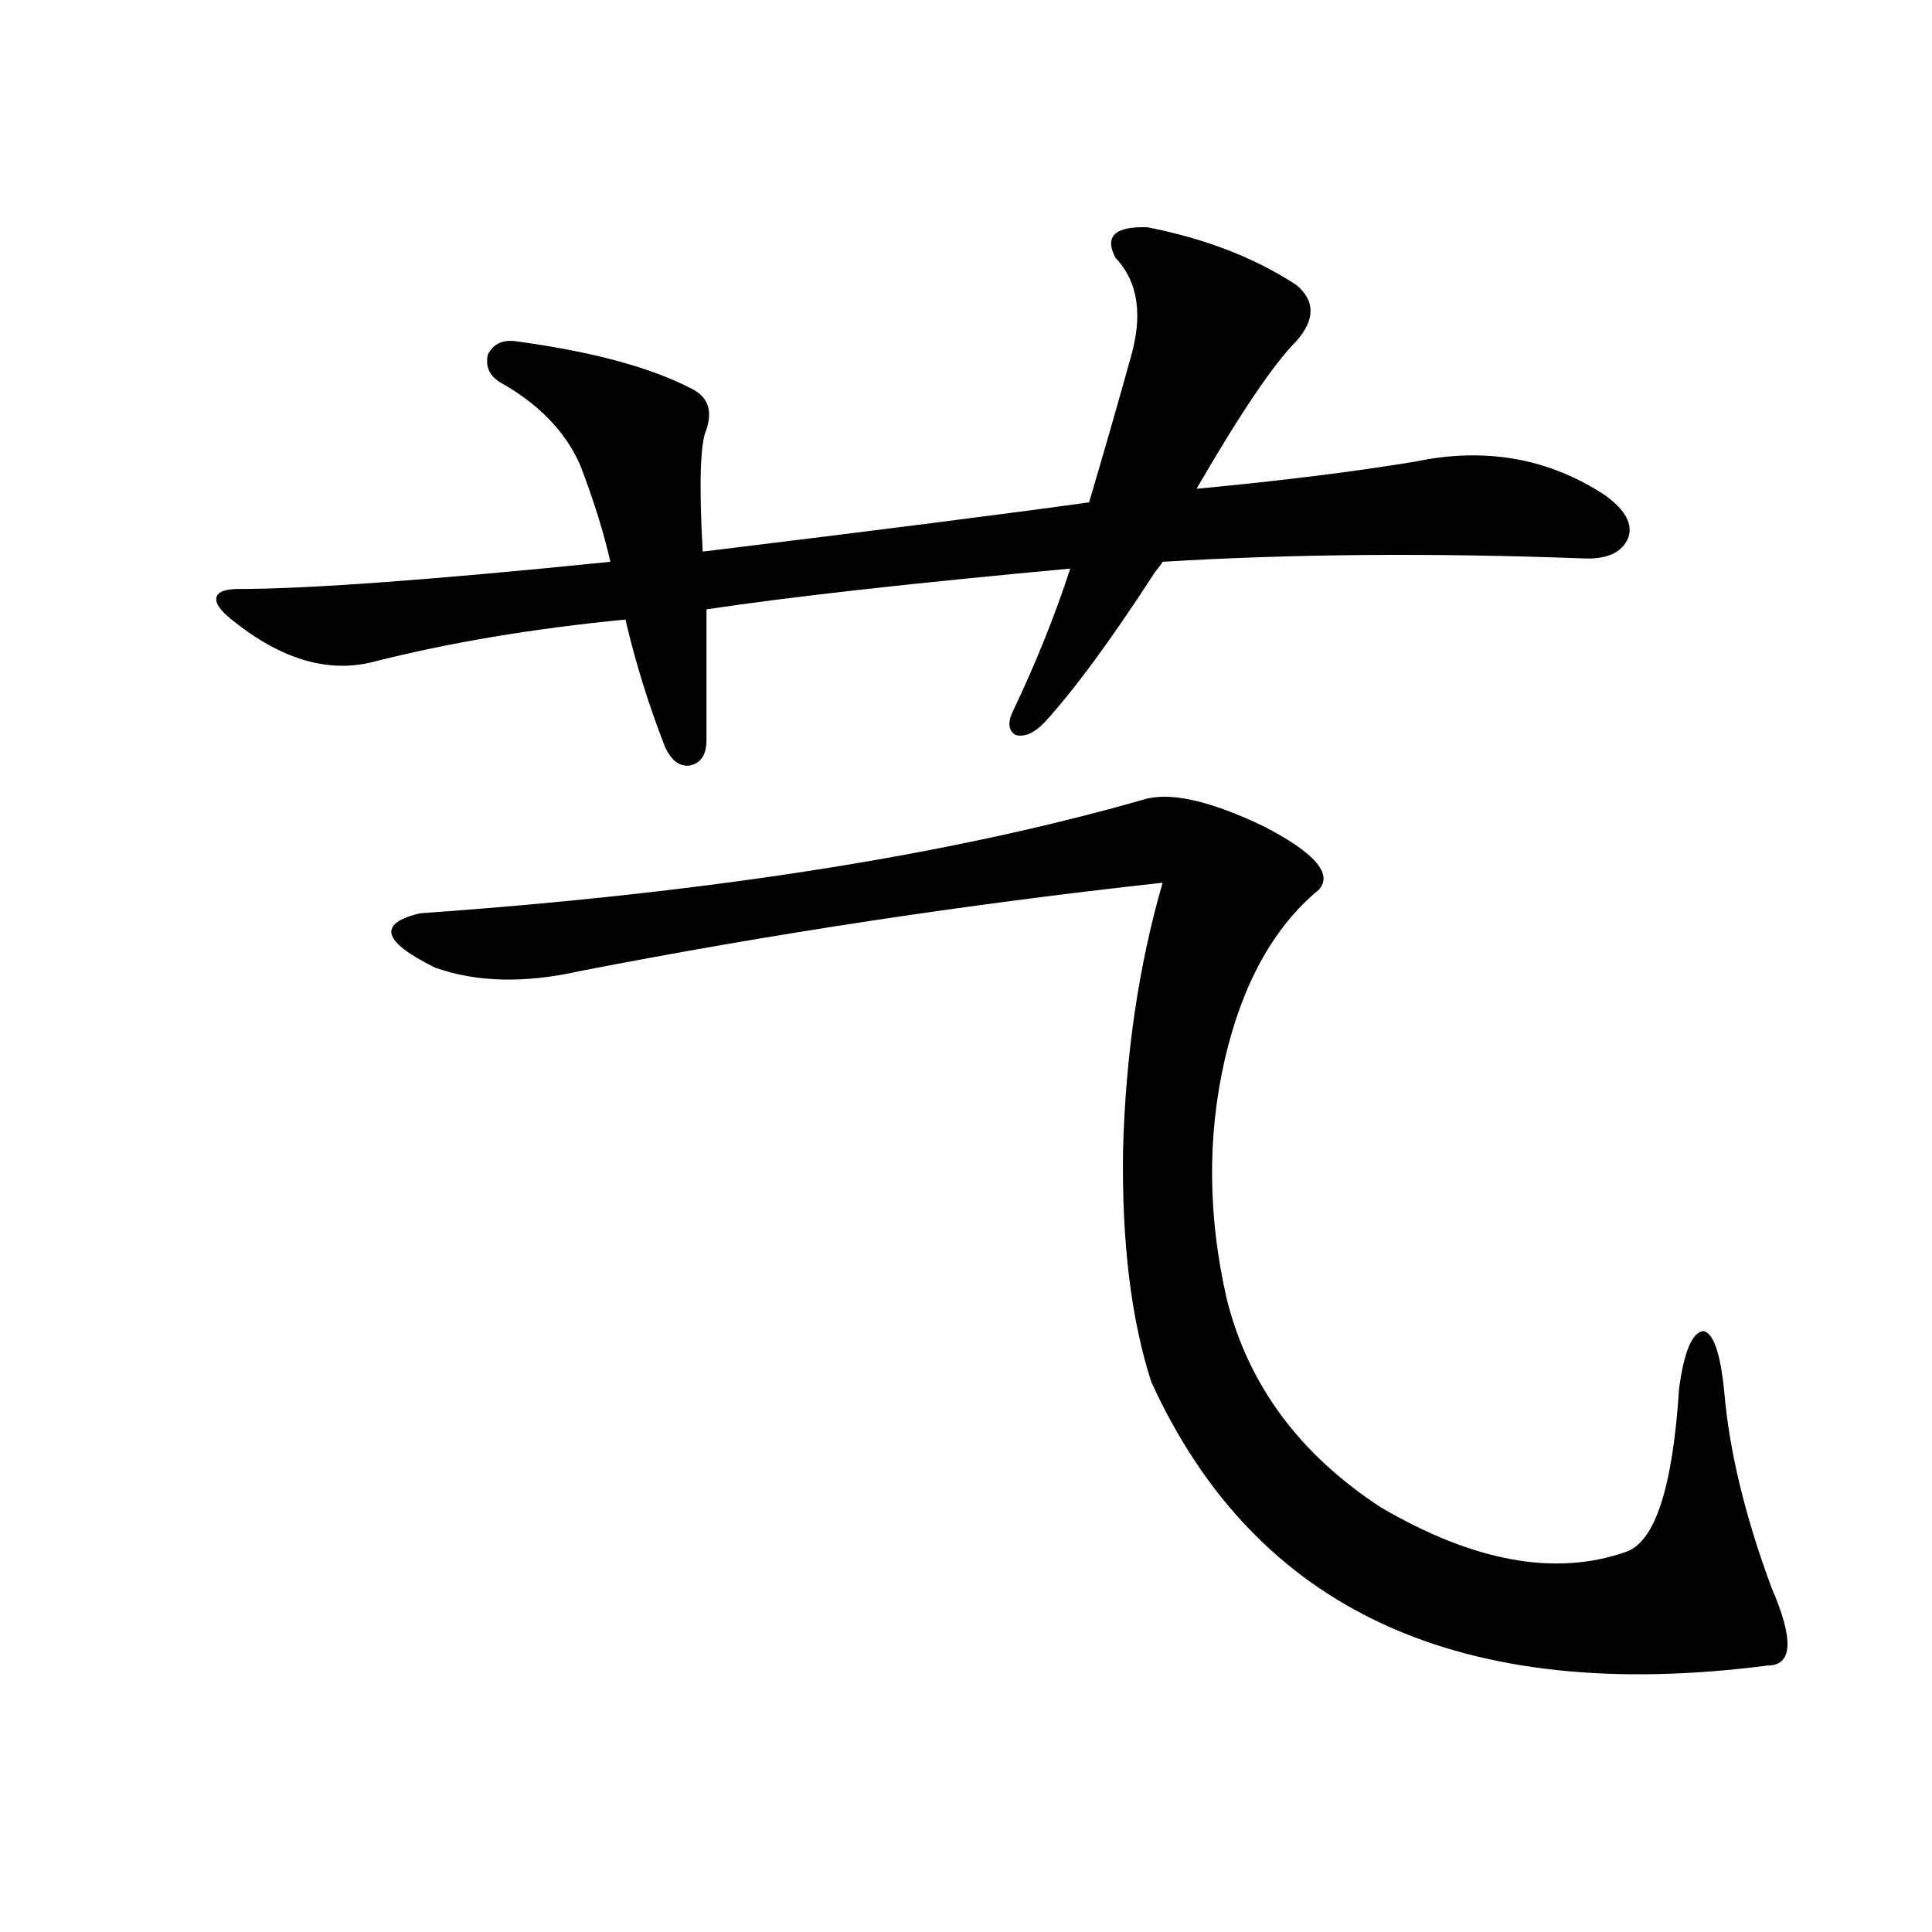 <?xml version="1.0" encoding="utf-8"?>
<!-- Generator: Adobe Illustrator 16.0.0, SVG Export Plug-In . SVG Version: 6.00 Build 0)  -->
<!DOCTYPE svg PUBLIC "-//W3C//DTD SVG 1.1//EN" "http://www.w3.org/Graphics/SVG/1.1/DTD/svg11.dtd">
<svg version="1.1" id="图层_1" xmlns="http://www.w3.org/2000/svg" xmlns:xlink="http://www.w3.org/1999/xlink" x="0px" y="0px"
	 width="1000px" height="1000px" viewBox="0 0 1000 1000" enable-background="new 0 0 1000 1000" xml:space="preserve">
<path d="M593.961,117.637c29.908,5.864,55.608,15.82,77.071,29.883c9.756,8.212,9.756,17.88,0,29.004
	c-11.707,11.728-28.947,37.216-51.706,76.465c43.566-4.093,81.294-8.789,113.168-14.063c36.417-7.608,69.267-1.758,98.534,17.578
	c10.396,7.622,14.299,14.941,11.707,21.973c-3.262,7.622-11.066,11.138-23.414,10.547c-78.047-2.925-150.575-2.335-217.556,1.758
	c-0.655,1.181-1.951,2.938-3.902,5.273c-22.773,35.156-41.95,61.235-57.56,78.223c-5.213,5.273-10.091,7.333-14.634,6.152
	c-3.902-2.335-4.237-6.729-0.976-13.184c11.707-24.609,21.463-48.917,29.268-72.949c-82.604,7.622-145.362,14.653-188.288,21.094
	v67.676c0,7.622-2.927,12.017-8.78,13.184c-5.213,0.591-9.436-2.637-12.683-9.668c-8.46-21.671-15.289-43.644-20.487-65.918
	c-48.139,4.696-91.705,12.017-130.729,21.973c-23.414,5.864-47.804-1.456-73.169-21.973c-5.854-4.683-8.46-8.487-7.805-11.426
	c0.641-2.925,4.543-4.395,11.707-4.395c35.762,0,99.83-4.683,192.19-14.063c-3.262-14.64-8.46-31.339-15.609-50.098
	c-7.805-17.578-21.798-31.929-41.95-43.066c-5.213-3.516-7.164-8.198-5.854-14.063c2.592-5.273,7.149-7.608,13.658-7.031
	c39.664,5.273,70.242,13.485,91.705,24.609c8.445,4.106,11.052,11.138,7.805,21.094c-3.262,7.031-3.902,28.125-1.951,63.281
	c91.05-11.124,157.71-19.624,199.995-25.488c7.805-26.367,14.954-51.265,21.463-74.707c6.494-22.261,3.902-39.551-7.805-51.855
	C571.522,122.333,577.041,117.06,593.961,117.637z M592.01,413.828c13.658-4.093,34.466,0.591,62.438,14.063
	c26.006,13.485,35.441,24.321,28.292,32.52c-23.414,19.336-39.679,48.642-48.779,87.891c-9.115,39.853-8.78,81.161,0.976,123.926
	c11.052,44.536,37.713,80.571,79.998,108.105c48.124,28.125,90.395,35.747,126.826,22.852c14.954-5.273,24.055-33.398,27.316-84.375
	c2.592-19.336,6.829-29.292,12.683-29.883c5.198,1.181,8.78,11.728,10.731,31.641c2.592,30.474,10.731,64.16,24.39,101.074
	c11.707,26.944,11.052,40.43-1.951,40.43c-158.7,20.503-265.039-28.427-319.017-146.777c-10.411-32.218-15.289-72.07-14.634-119.531
	c1.296-49.796,8.125-96.089,20.487-138.867c-101.461,11.138-201.946,26.367-301.456,45.703c-28.627,6.454-53.657,5.864-75.12-1.758
	c-27.316-13.472-29.923-22.852-7.805-28.125C366.97,462.168,491.845,442.544,592.01,413.828z"/>
</svg>

